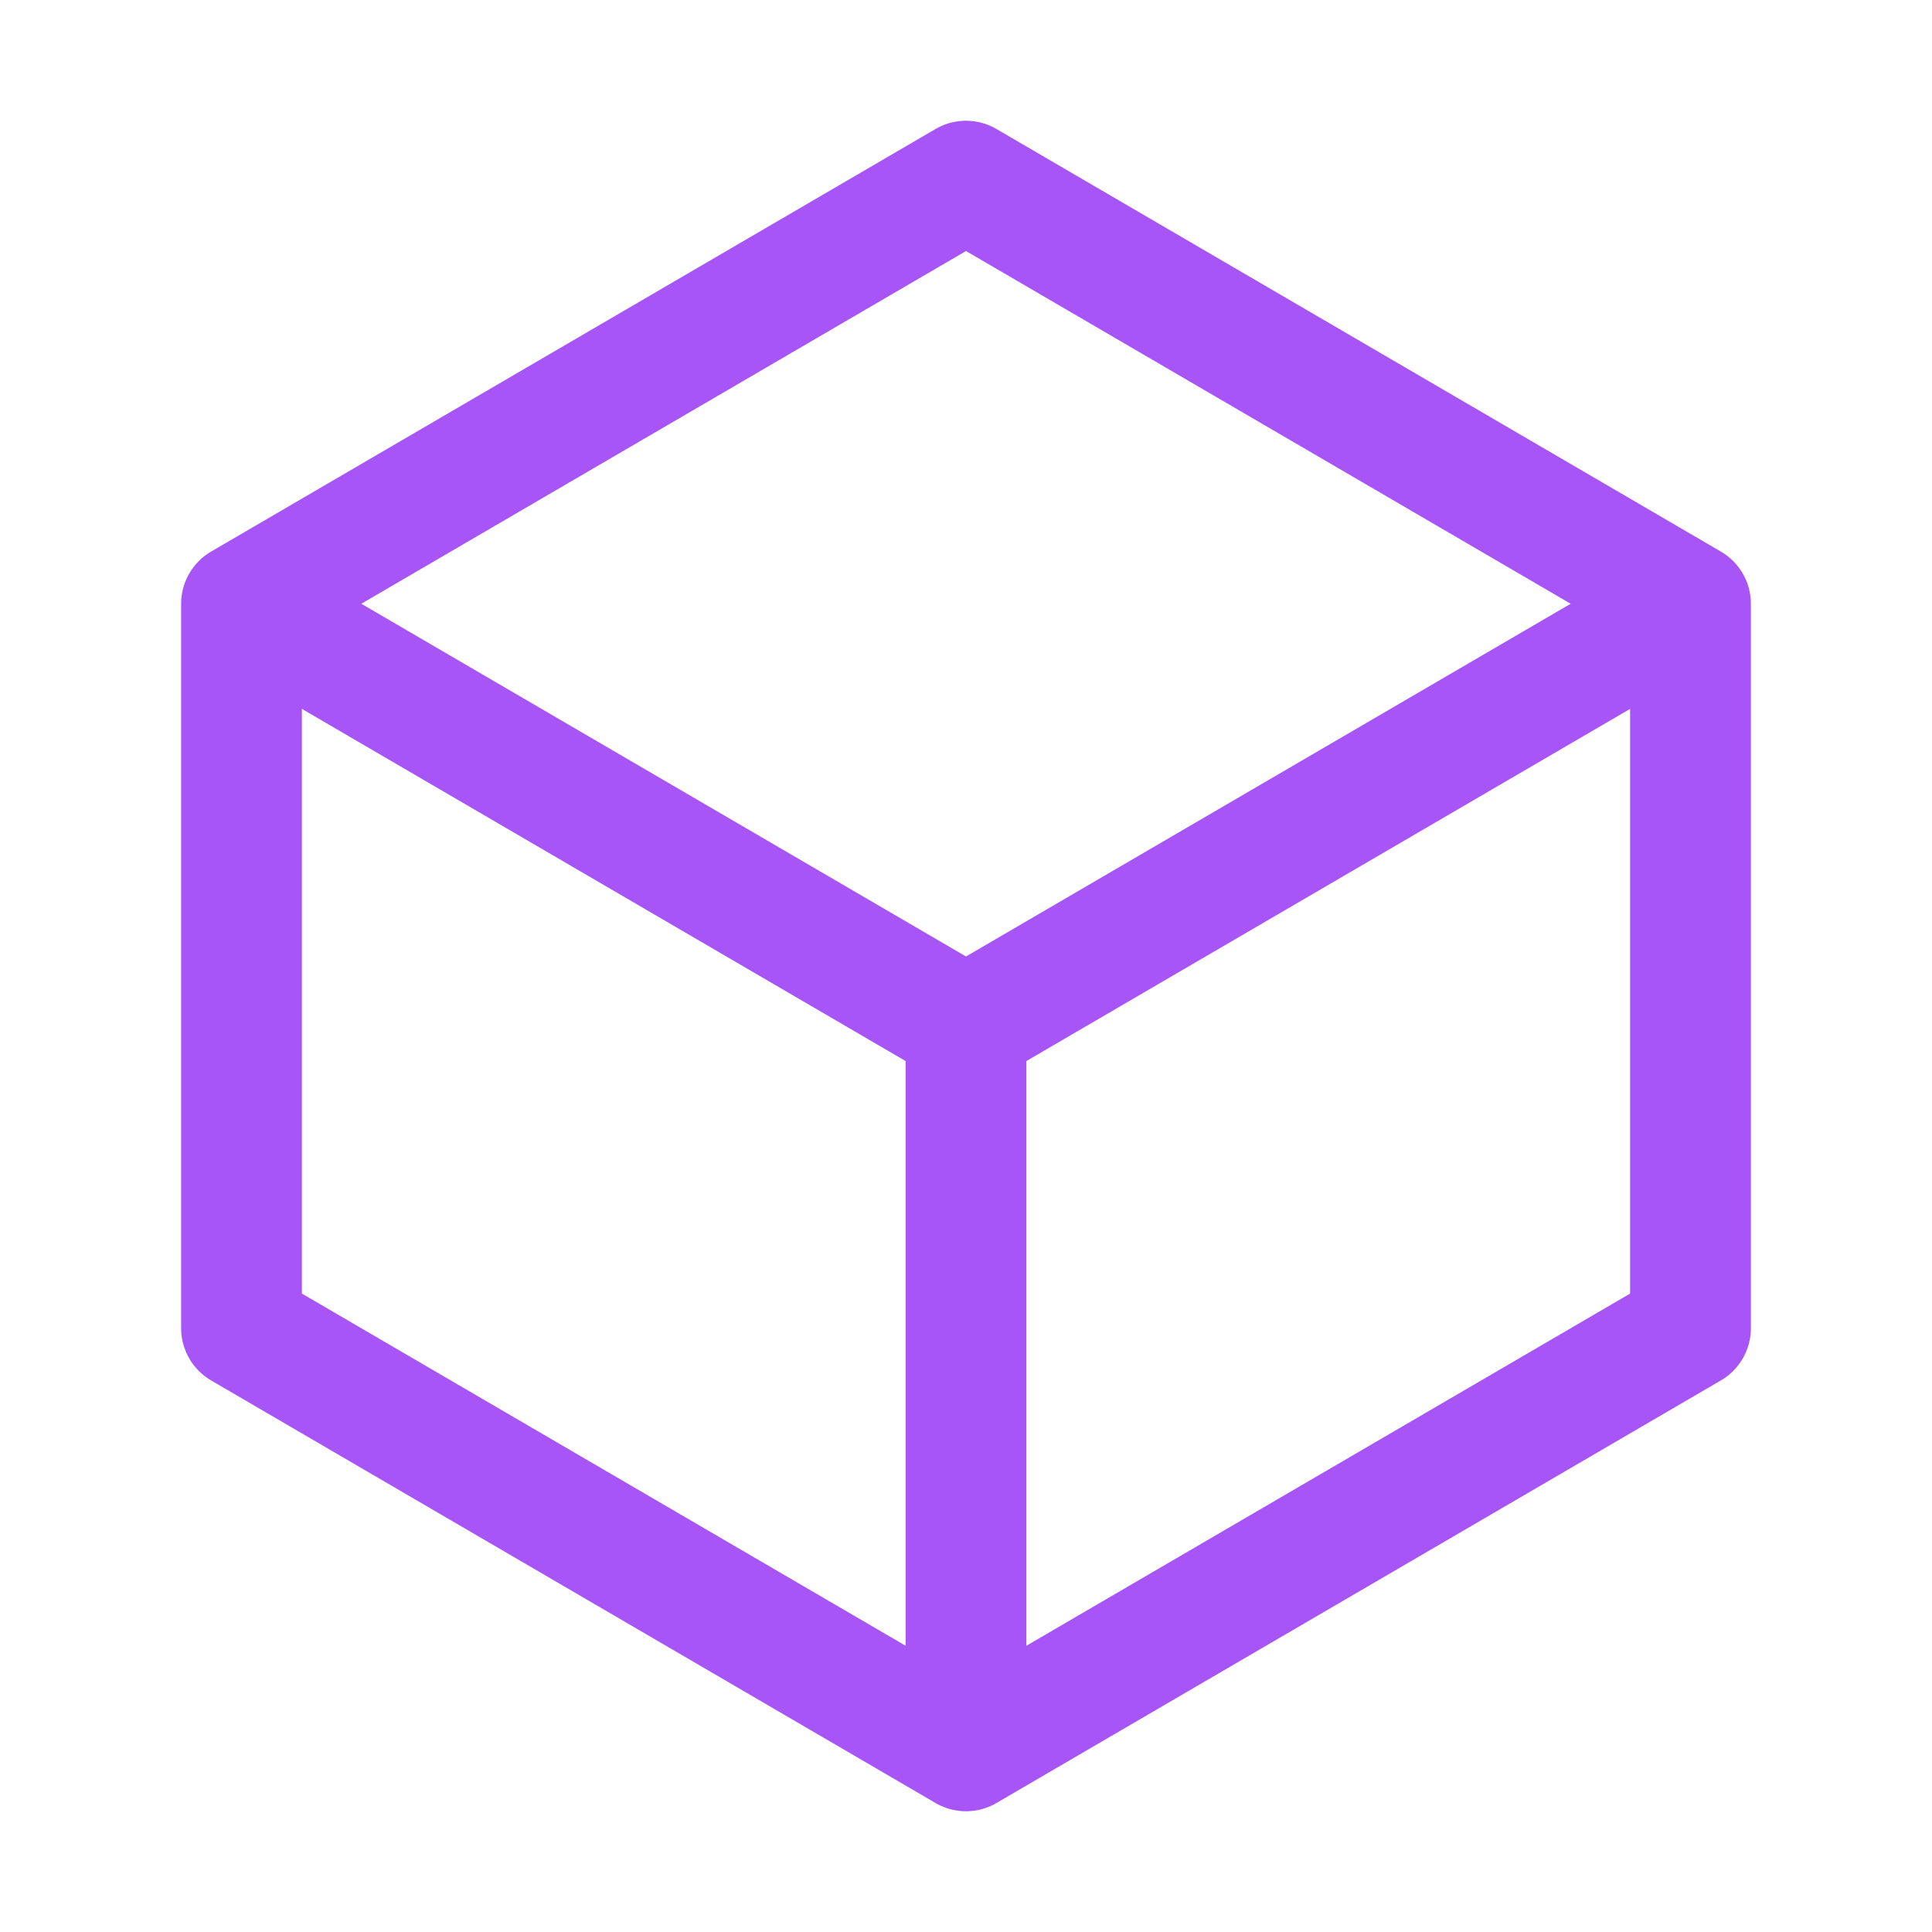 <svg xmlns="http://www.w3.org/2000/svg" fill="none" viewBox="0 0 24 24" stroke-width="1.5" stroke="#a855f7" class="size-6">
    <path stroke-linecap="round" stroke-linejoin="round" d="m21 7.5-9-5.25L3 7.5m18 0-9 5.25m9-5.25v9l-9 5.25M3 7.5l9 5.25M3 7.5v9l9 5.25m0-9v9" />
</svg>
